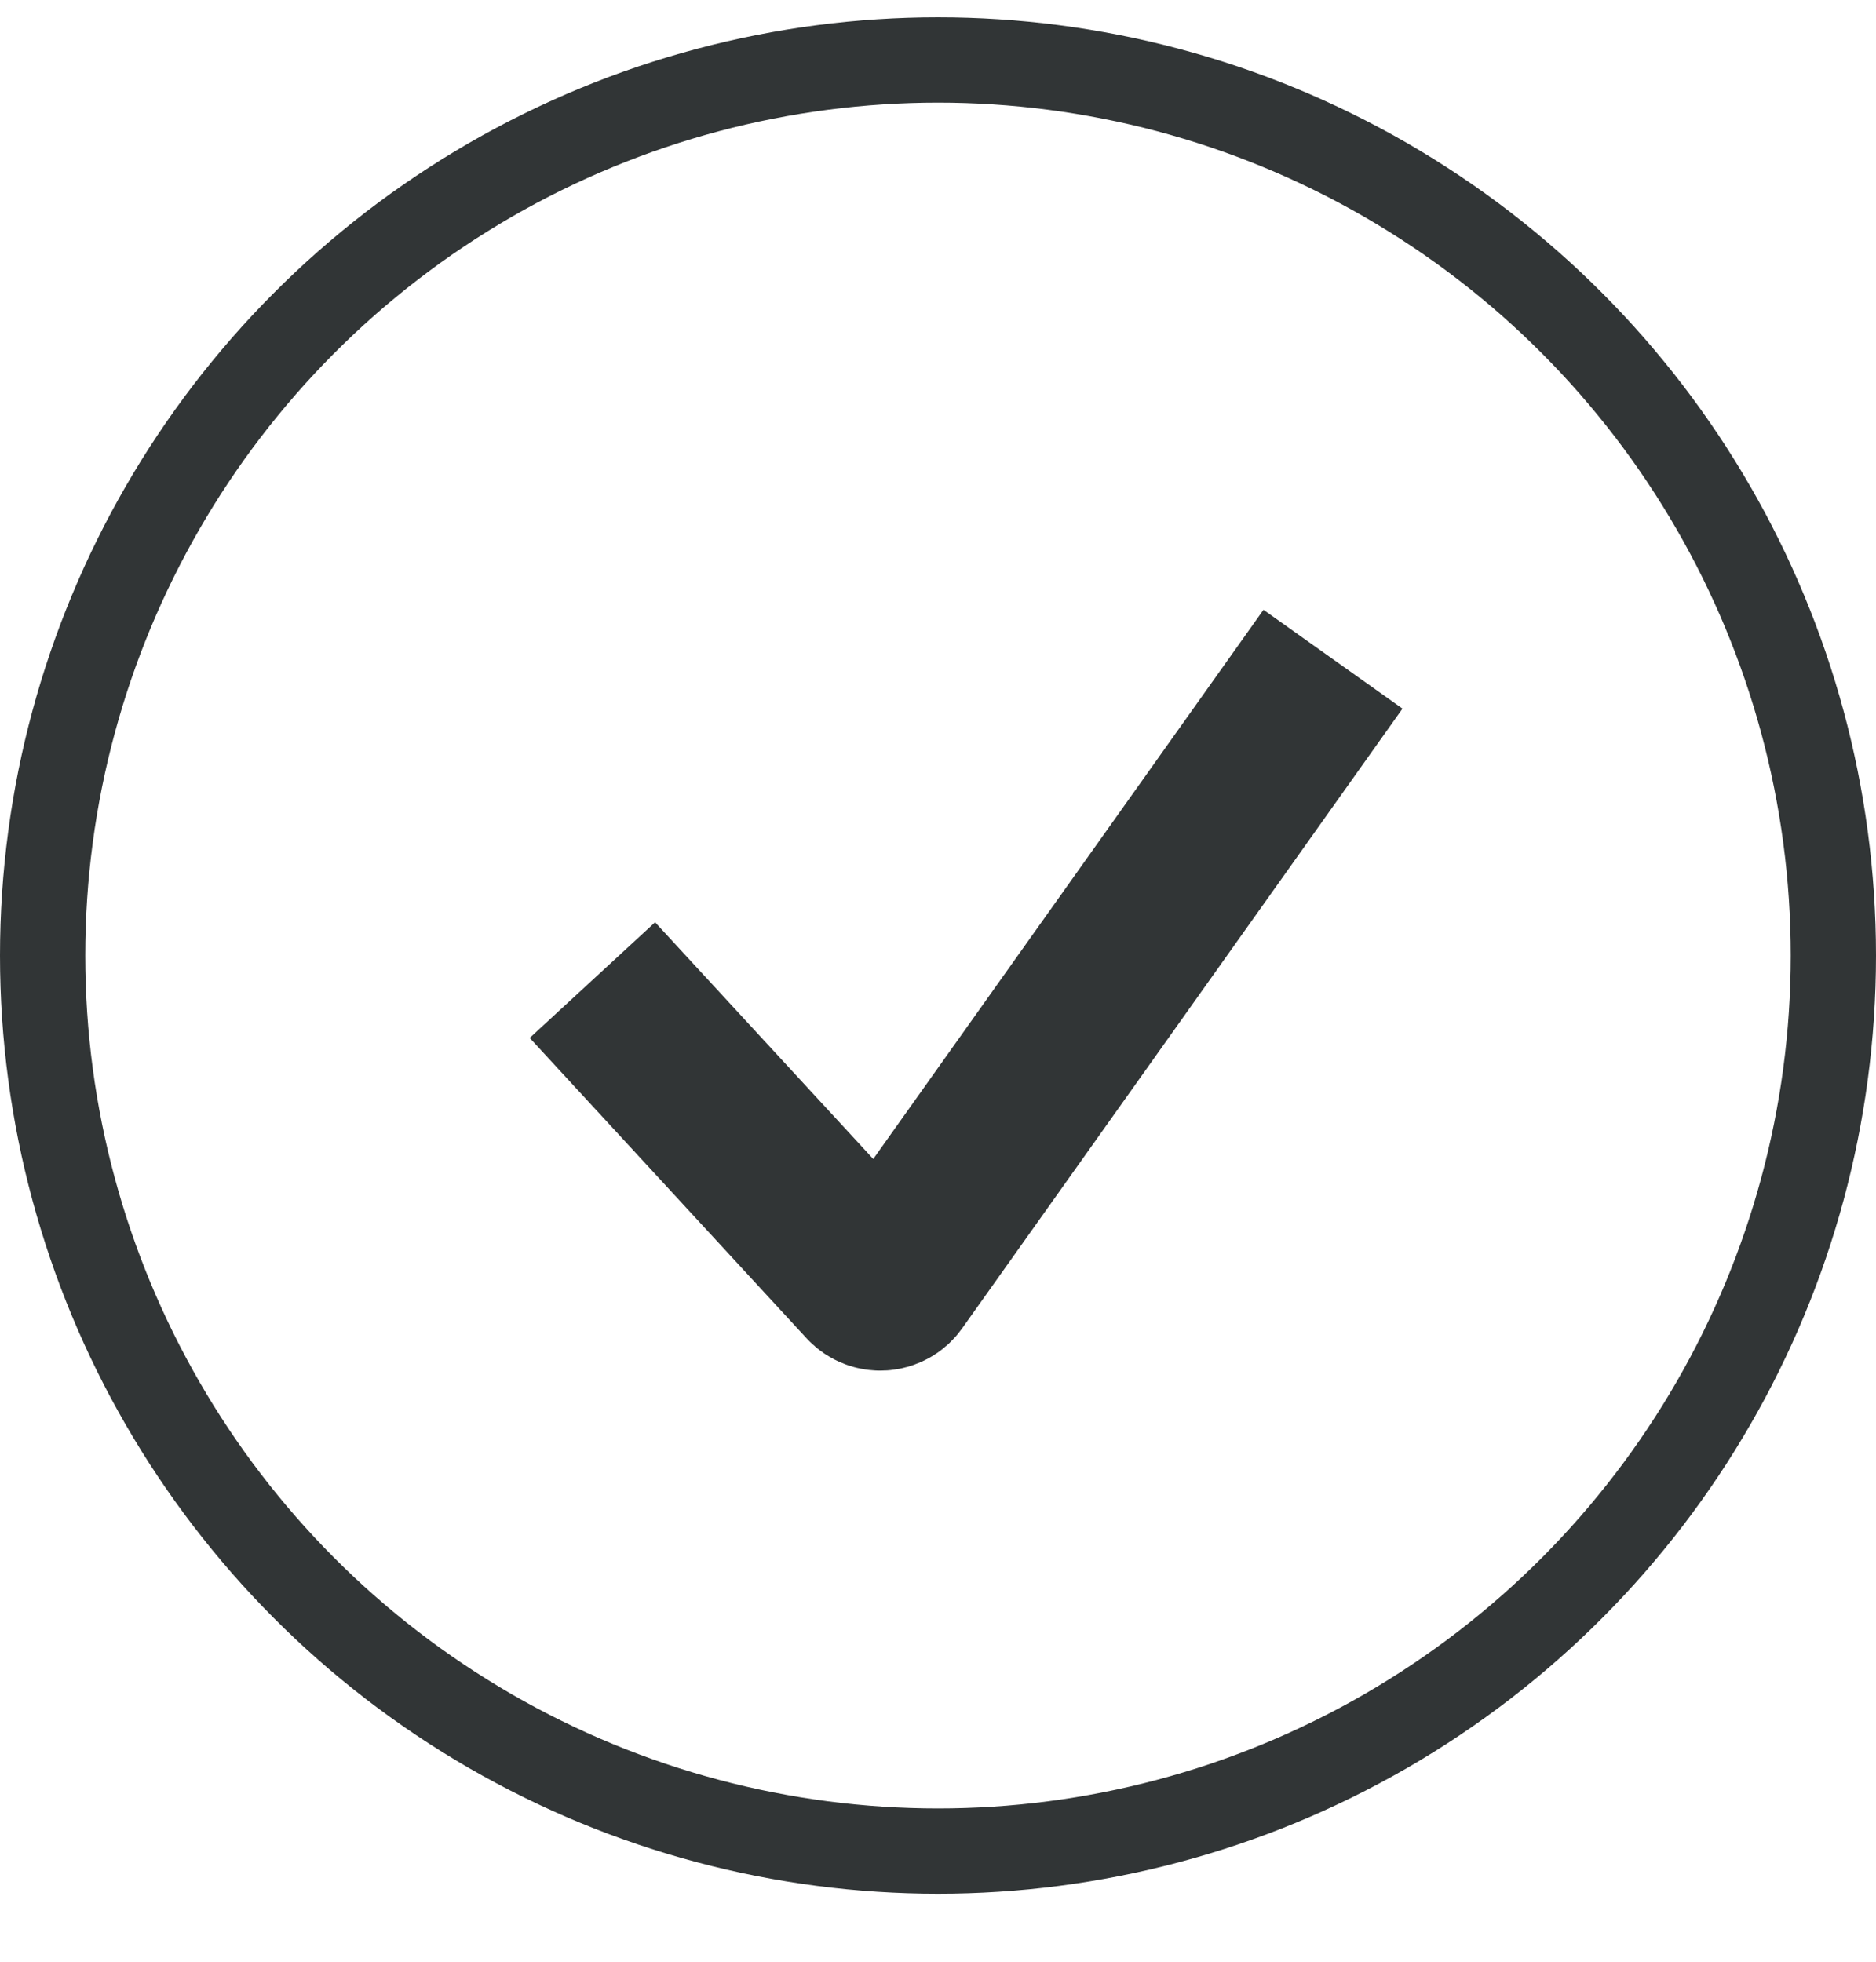 <?xml version="1.0" encoding="UTF-8"?> <svg xmlns="http://www.w3.org/2000/svg" width="22" height="23" viewBox="0 0 22 23" fill="none"> <circle cx="11" cy="11.203" r="10.5" stroke="#313536"></circle> <path d="M6.947 11.491L10.194 15.013C10.27 15.095 10.402 15.087 10.467 14.996L15.632 7.729" stroke="#313536" stroke-width="2"></path> </svg> 